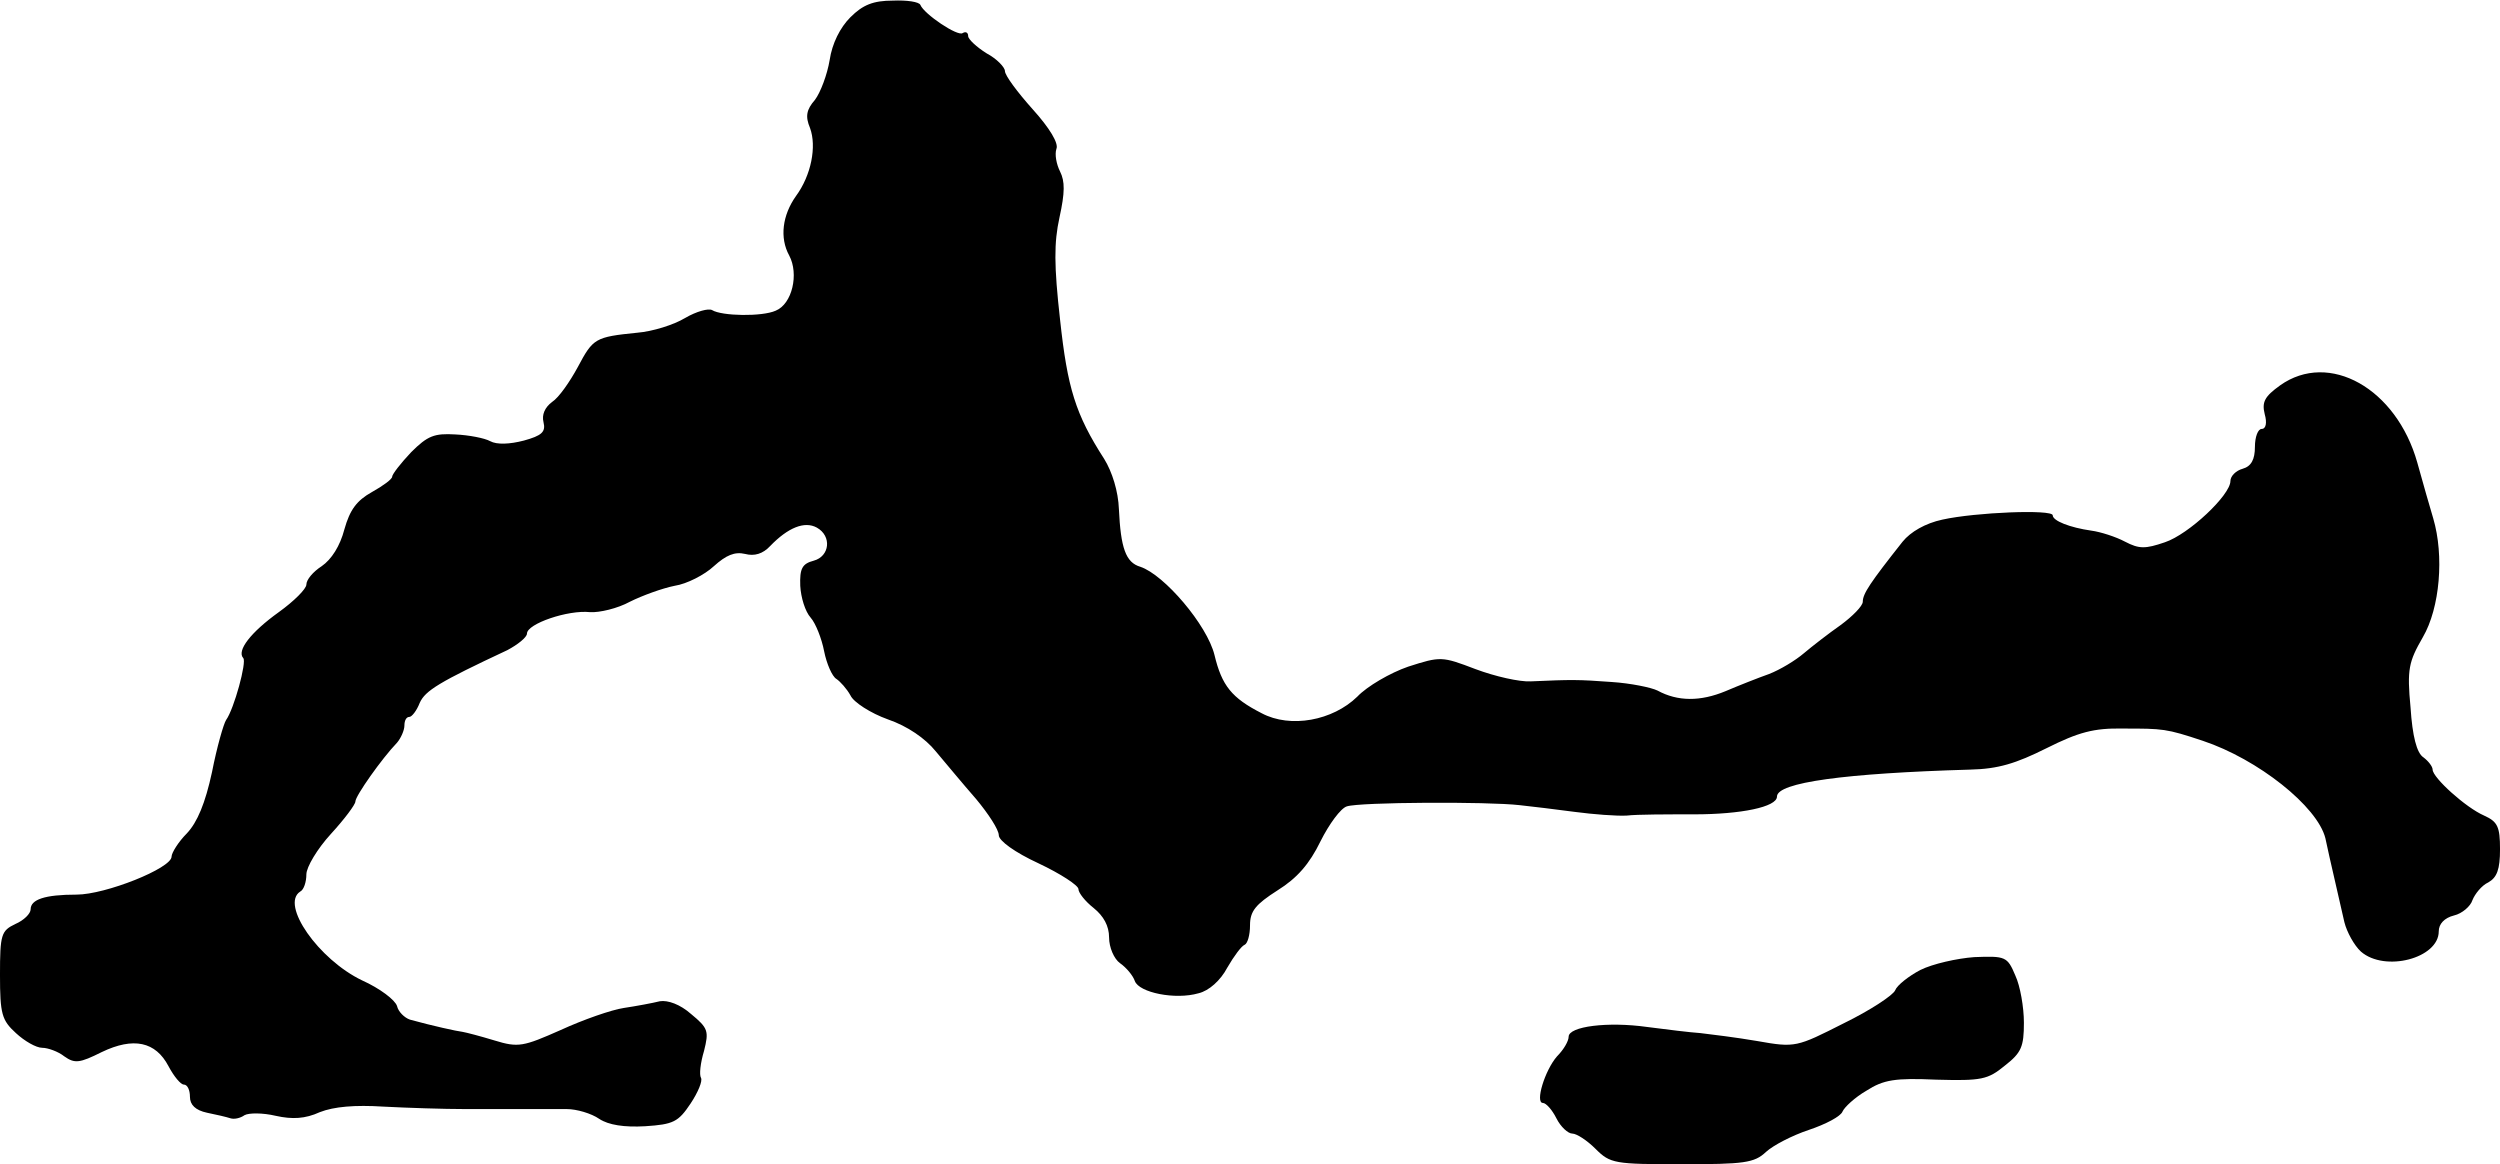 <?xml version="1.0" standalone="no"?>
<!DOCTYPE svg PUBLIC "-//W3C//DTD SVG 20010904//EN"
 "http://www.w3.org/TR/2001/REC-SVG-20010904/DTD/svg10.dtd">
<svg version="1.0" xmlns="http://www.w3.org/2000/svg"
 width="408pt" height="190pt" viewBox="0 0 408 190"
 preserveAspectRatio="xMidYMid meet">
<g transform="translate(0,190) scale(0.1,-0.1)"
fill="#000000" stroke="none">
<path d="M1388 1872 c-17 -17 -30 -43 -34 -70 -4 -24 -15 -53 -24 -65 -14 -16
-16 -27 -8 -46 11 -30 2 -77 -23 -111 -22 -31 -27 -68 -11 -97 16 -30 5 -79
-22 -90 -22 -10 -88 -9 -104 1 -6 3 -25 -2 -44 -13 -18 -11 -53 -22 -78 -24
-69 -7 -72 -9 -97 -56 -13 -24 -31 -50 -42 -57 -12 -9 -17 -21 -14 -33 4 -16
-3 -22 -32 -30 -23 -6 -44 -7 -55 -1 -9 5 -35 10 -57 11 -34 2 -45 -2 -72 -29
-17 -18 -31 -36 -31 -40 0 -4 -15 -15 -33 -25 -25 -14 -36 -29 -45 -61 -7 -27
-21 -49 -37 -60 -14 -9 -25 -22 -25 -30 0 -7 -20 -27 -45 -45 -46 -33 -69 -63
-58 -75 6 -6 -15 -83 -28 -101 -4 -6 -15 -44 -23 -85 -11 -51 -24 -82 -41
-100 -14 -14 -25 -32 -25 -38 0 -19 -108 -62 -155 -62 -52 0 -75 -8 -75 -24 0
-7 -11 -18 -25 -24 -23 -11 -25 -17 -25 -83 0 -64 3 -74 26 -95 14 -13 33 -24
43 -24 9 0 26 -6 36 -14 17 -12 25 -11 61 7 52 25 88 17 109 -23 9 -17 20 -30
25 -30 6 0 10 -9 10 -20 0 -13 9 -22 28 -26 15 -3 32 -7 38 -9 6 -2 16 0 23 5
7 4 30 4 51 -1 27 -6 48 -5 72 6 23 9 57 12 104 9 38 -2 98 -4 134 -4 36 0 81
0 100 0 19 0 48 0 65 0 16 0 40 -7 53 -16 15 -10 41 -14 75 -12 46 3 54 7 74
37 12 18 20 37 17 42 -3 5 -1 24 5 44 8 32 7 37 -21 60 -18 16 -38 23 -51 21
-12 -3 -39 -8 -59 -11 -20 -3 -66 -19 -103 -36 -61 -27 -69 -29 -108 -17 -23
7 -46 13 -52 14 -9 1 -50 10 -86 20 -9 3 -19 13 -21 22 -3 10 -28 29 -57 42
-71 34 -134 124 -101 145 6 3 10 16 10 28 0 12 18 42 40 66 22 24 40 48 40 53
0 9 43 70 68 96 6 7 12 20 12 28 0 8 3 14 8 14 4 0 12 10 17 23 9 20 32 34
143 86 17 9 32 21 32 27 0 16 67 39 103 35 15 -1 45 6 65 17 20 10 53 22 73
26 20 3 49 18 64 32 20 18 34 24 51 20 15 -4 29 0 41 13 29 30 56 41 76 30 25
-14 21 -47 -5 -54 -19 -5 -23 -13 -22 -41 1 -19 8 -42 17 -52 8 -9 18 -34 22
-55 4 -20 13 -41 20 -45 6 -4 17 -16 23 -27 5 -11 33 -29 61 -39 32 -11 61
-31 78 -52 16 -19 45 -54 66 -78 20 -24 37 -50 37 -59 0 -9 26 -28 65 -46 36
-17 65 -36 65 -42 0 -6 11 -20 25 -31 16 -13 25 -29 25 -48 0 -16 8 -35 18
-42 10 -7 21 -20 24 -29 7 -19 66 -31 104 -20 17 4 36 21 47 42 11 19 23 35
28 37 5 2 9 16 9 32 0 23 9 34 45 57 32 20 52 43 70 80 14 28 33 54 43 57 21
7 230 8 282 2 19 -2 60 -7 90 -11 30 -4 69 -7 85 -6 17 2 66 2 110 2 76 0 135
12 135 29 0 23 110 38 315 44 46 1 75 10 125 35 52 26 77 33 125 32 65 0 70 0
130 -20 90 -30 187 -107 200 -159 3 -15 10 -45 15 -67 5 -22 12 -53 16 -70 4
-16 16 -38 27 -48 39 -34 127 -11 127 33 0 12 9 22 25 26 13 3 27 15 30 25 4
10 15 24 26 29 14 8 19 21 19 54 0 37 -4 45 -26 55 -30 13 -84 62 -84 75 0 5
-7 14 -15 20 -11 7 -18 35 -21 81 -6 63 -3 75 20 115 28 48 35 133 17 194 -5
17 -17 58 -26 91 -34 121 -144 183 -224 126 -25 -18 -30 -27 -25 -47 4 -14 2
-24 -5 -24 -6 0 -11 -13 -11 -29 0 -21 -6 -32 -20 -36 -11 -3 -20 -12 -20 -20
0 -23 -68 -87 -107 -100 -32 -11 -42 -11 -65 1 -15 8 -40 16 -55 18 -35 5 -63
16 -63 25 0 10 -126 5 -180 -7 -28 -6 -52 -20 -65 -36 -53 -67 -65 -85 -65
-98 0 -7 -17 -24 -36 -38 -20 -14 -47 -35 -60 -46 -14 -12 -39 -27 -57 -34
-17 -6 -50 -19 -71 -28 -41 -17 -78 -17 -111 1 -10 5 -44 12 -75 14 -54 4 -65
4 -132 1 -18 -1 -58 8 -90 20 -55 21 -57 21 -110 4 -29 -10 -67 -32 -83 -49
-40 -39 -109 -52 -156 -27 -49 25 -65 45 -77 95 -12 49 -82 131 -121 144 -24
7 -32 31 -35 94 -1 29 -11 61 -24 82 -47 73 -60 116 -72 227 -10 89 -10 126
-1 167 9 41 9 59 1 75 -6 12 -9 28 -6 37 4 9 -11 34 -39 65 -25 28 -45 55 -45
62 0 6 -13 20 -30 29 -16 10 -30 23 -30 28 0 6 -4 8 -9 5 -8 -6 -63 31 -69 46
-2 5 -22 8 -45 7 -32 0 -49 -7 -69 -27z"/>
<path d="M3134 317 c-19 -10 -38 -25 -41 -33 -3 -8 -41 -33 -84 -54 -77 -39
-79 -40 -141 -29 -35 6 -76 11 -93 13 -16 1 -56 6 -87 10 -64 9 -128 1 -128
-16 0 -7 -8 -21 -19 -32 -20 -23 -36 -76 -23 -76 5 0 15 -11 22 -25 7 -14 19
-25 26 -25 7 0 24 -11 38 -25 24 -24 31 -25 141 -25 101 0 118 2 137 20 12 11
43 27 70 36 27 9 52 22 55 30 3 7 20 23 39 34 28 18 47 21 114 18 74 -2 84 0
112 23 27 21 31 31 31 70 0 25 -6 60 -14 77 -13 31 -16 32 -67 30 -28 -2 -68
-11 -88 -21z"/>
</g>
</svg>
